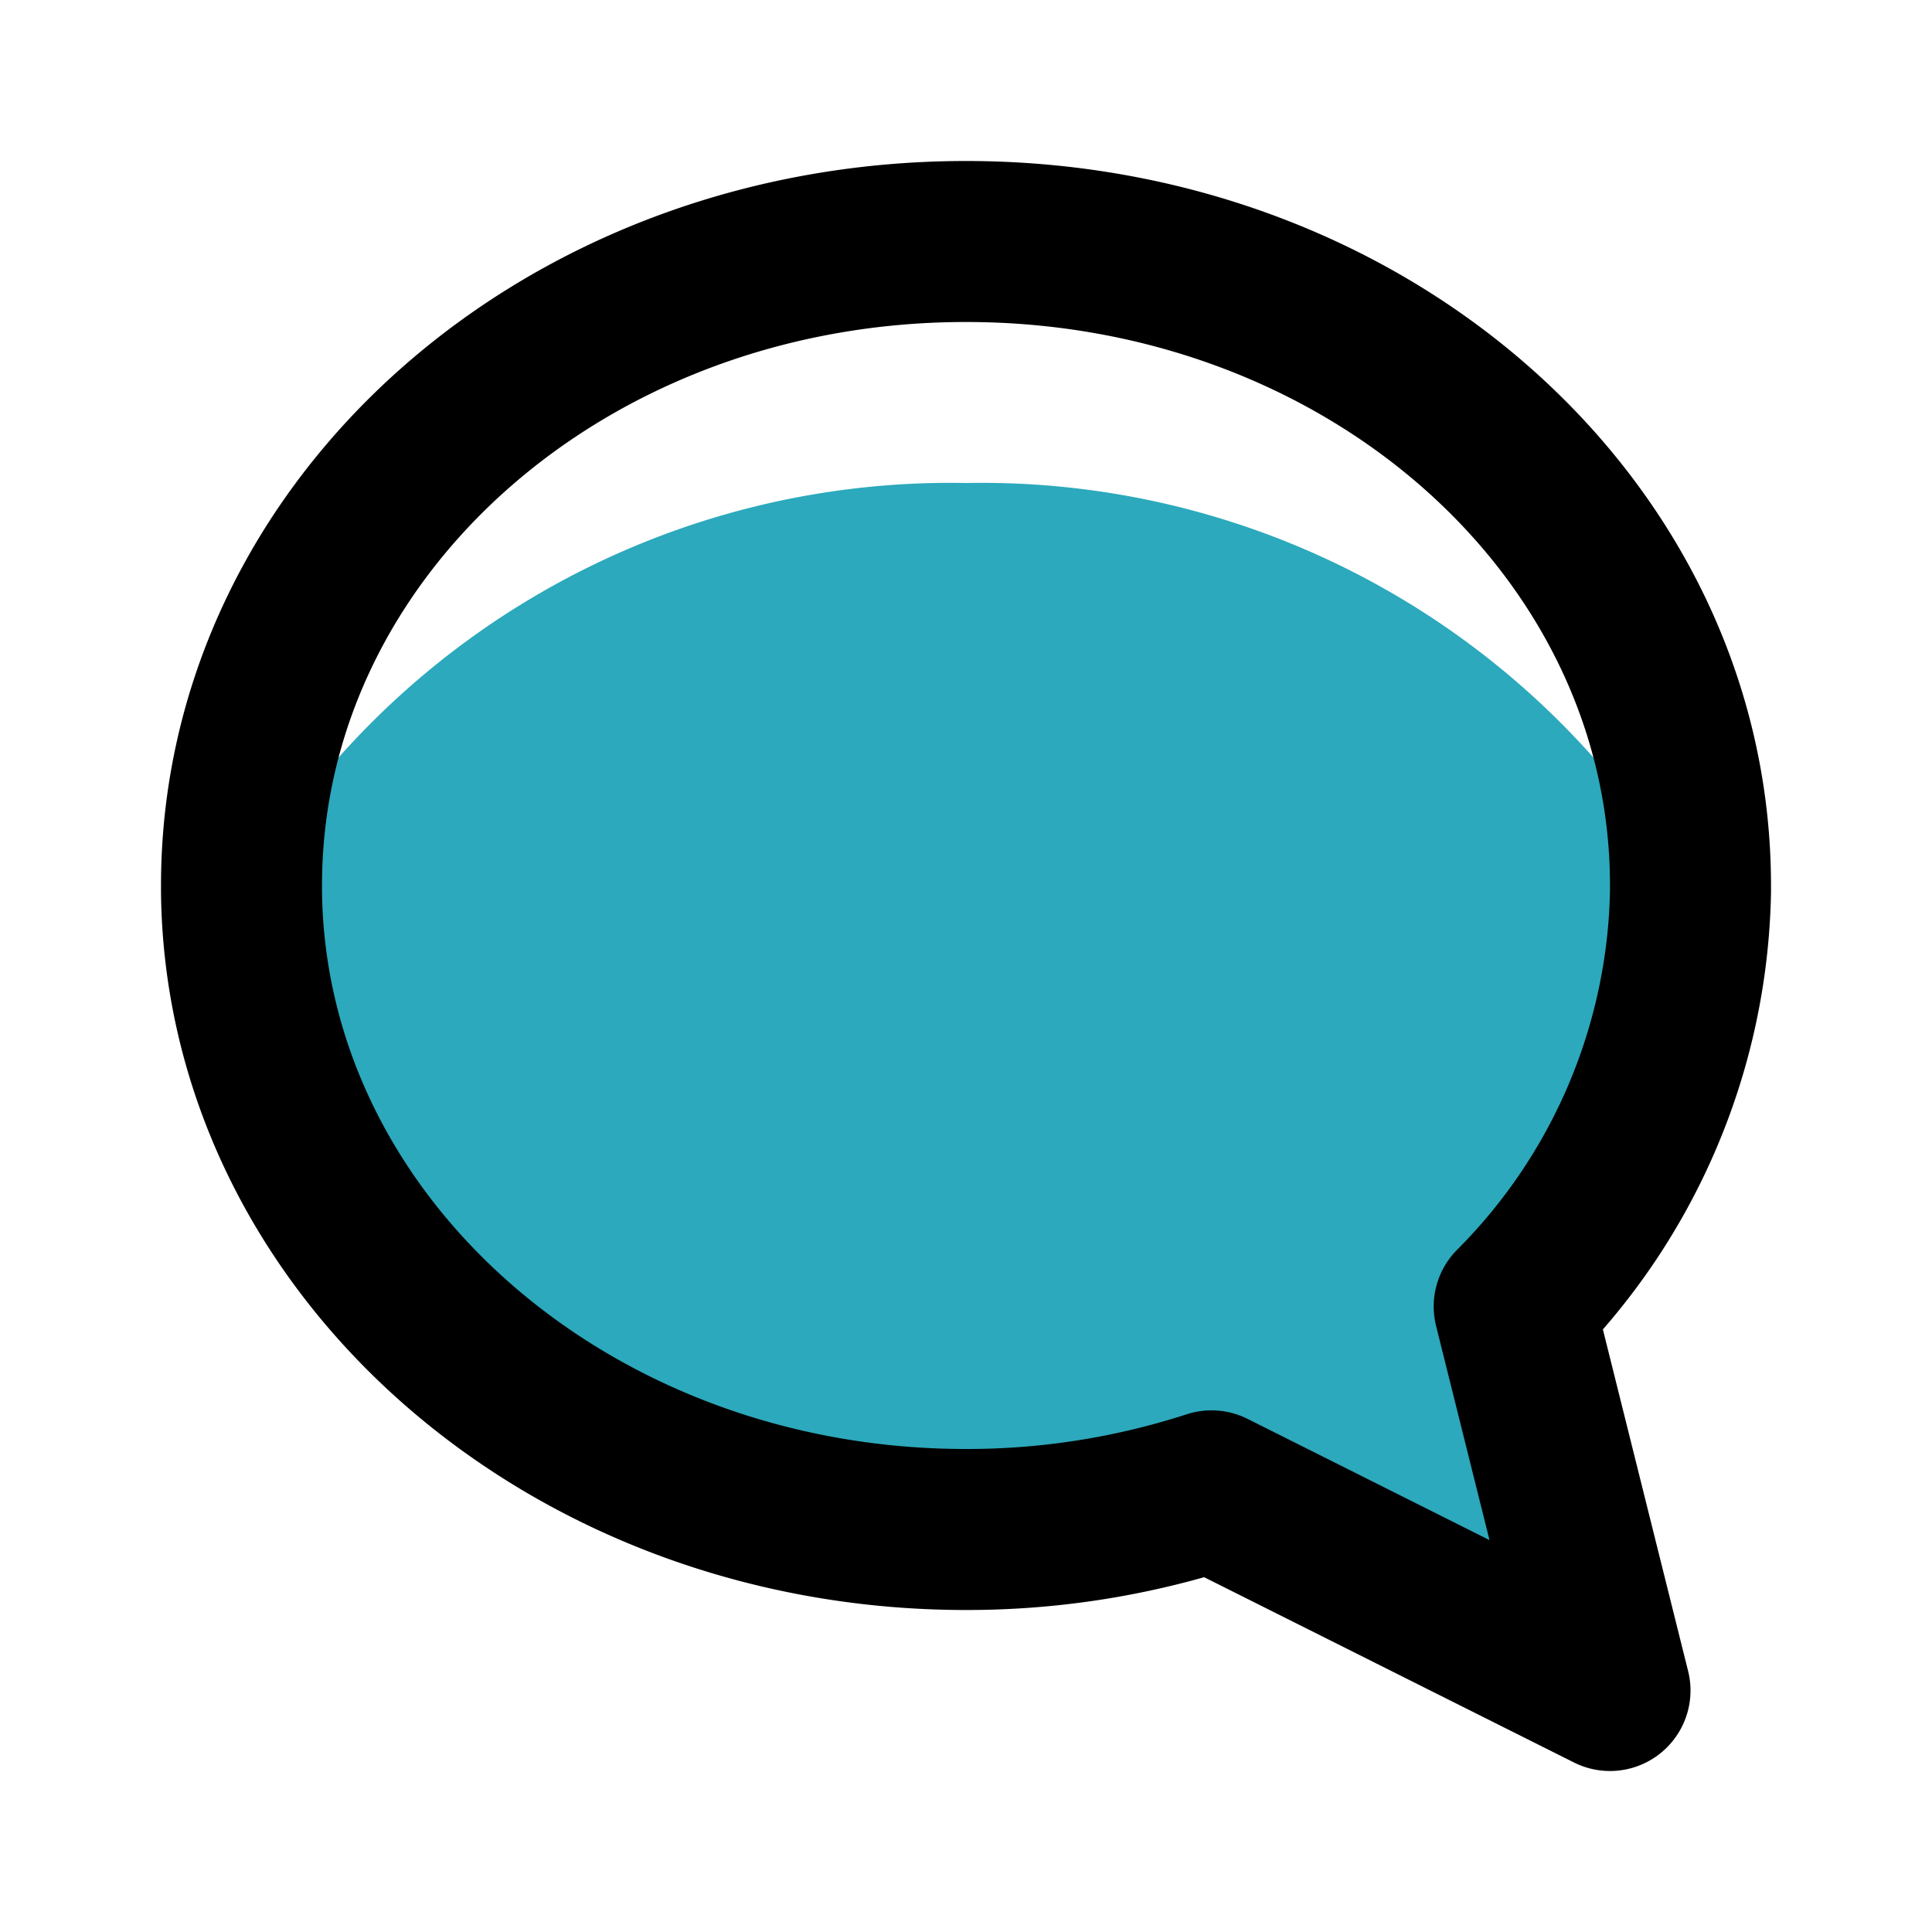<?xml version="1.0" encoding="utf-8"?>
<svg fill="#000000" width="800px" height="800px" viewBox="0 0 24 24" id="chat-alt-3" xmlns="http://www.w3.org/2000/svg" class="icon multi-color"><title style="stroke-width: 2;">chat alt 3</title><path id="secondary-fill" d="M18.81,16.23,20,21l-4.95-2.48A9.84,9.84,0,0,1,12,19c-4.94,0-8.95-3.54-9-7.92A10.17,10.17,0,0,1,12,6a10.17,10.17,0,0,1,9,5.08A7.49,7.49,0,0,1,18.81,16.23Z" style="fill: rgb(44, 169, 188); stroke-width: 2;"></path><path id="primary-stroke" d="M21,11.08a7.49,7.49,0,0,1-2.19,5.15L20,21l-4.95-2.48A9.84,9.84,0,0,1,12,19c-4.94,0-8.95-3.54-9-7.92V11c0-4.42,4-8,9-8s9,3.58,9,8Z" style="fill: none; stroke: rgb(0, 0, 0); stroke-linecap: round; stroke-linejoin: round; stroke-width: 2;"></path><path id="primary-upstroke" d="M16,11Zm-4,0ZM8,11Z" style="fill: none; stroke: rgb(0, 0, 0); stroke-linecap: round; stroke-linejoin: round; stroke-width: 2.5;"></path></svg>